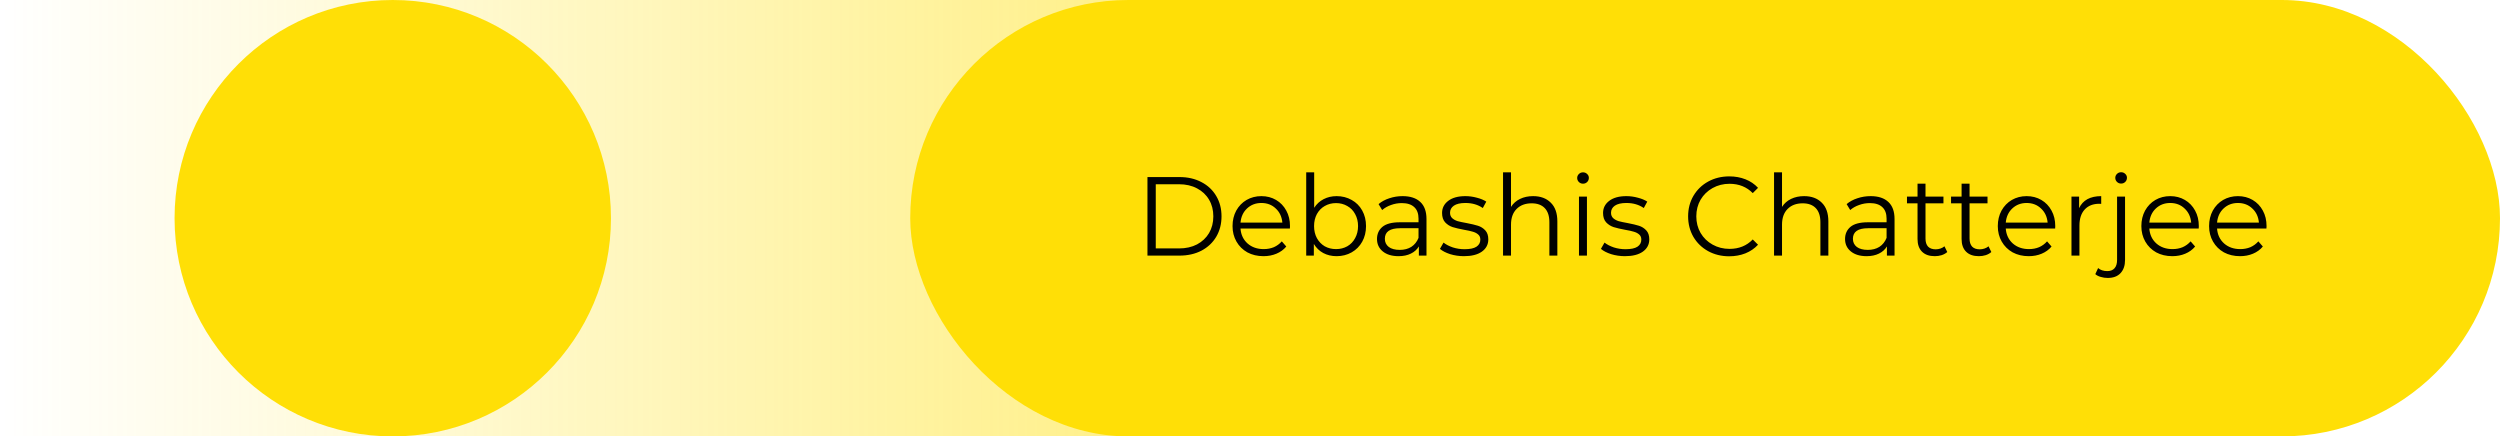 <svg width="401" height="70" viewBox="0 0 401 70" fill="none" xmlns="http://www.w3.org/2000/svg">
<rect x="270" y="70" width="270" height="70" transform="rotate(-180 270 70)" fill="url(#paint0_linear_88_187)"/>
<rect x="146" y="6.10352e-05" width="255" height="70" rx="35" fill="#FFDF06"/>
<path d="M184.052 28.4H189.182C190.514 28.4 191.69 28.67 192.71 29.21C193.73 29.738 194.522 30.482 195.086 31.442C195.65 32.39 195.932 33.476 195.932 34.7C195.932 35.924 195.65 37.016 195.086 37.976C194.522 38.924 193.73 39.668 192.71 40.208C191.69 40.736 190.514 41 189.182 41H184.052V28.4ZM189.11 39.848C190.214 39.848 191.18 39.632 192.008 39.2C192.836 38.756 193.478 38.15 193.934 37.382C194.39 36.602 194.618 35.708 194.618 34.7C194.618 33.692 194.39 32.804 193.934 32.036C193.478 31.256 192.836 30.65 192.008 30.218C191.18 29.774 190.214 29.552 189.11 29.552H185.384V39.848H189.11ZM206.897 36.662H198.977C199.049 37.646 199.427 38.444 200.111 39.056C200.795 39.656 201.659 39.956 202.703 39.956C203.291 39.956 203.831 39.854 204.323 39.65C204.815 39.434 205.241 39.122 205.601 38.714L206.321 39.542C205.901 40.046 205.373 40.43 204.737 40.694C204.113 40.958 203.423 41.09 202.667 41.09C201.695 41.09 200.831 40.886 200.075 40.478C199.331 40.058 198.749 39.482 198.329 38.75C197.909 38.018 197.699 37.19 197.699 36.266C197.699 35.342 197.897 34.514 198.293 33.782C198.701 33.05 199.253 32.48 199.949 32.072C200.657 31.664 201.449 31.46 202.325 31.46C203.201 31.46 203.987 31.664 204.683 32.072C205.379 32.48 205.925 33.05 206.321 33.782C206.717 34.502 206.915 35.33 206.915 36.266L206.897 36.662ZM202.325 32.558C201.413 32.558 200.645 32.852 200.021 33.44C199.409 34.016 199.061 34.772 198.977 35.708H205.691C205.607 34.772 205.253 34.016 204.629 33.44C204.017 32.852 203.249 32.558 202.325 32.558ZM214.394 31.46C215.282 31.46 216.086 31.664 216.806 32.072C217.526 32.468 218.09 33.032 218.498 33.764C218.906 34.496 219.11 35.33 219.11 36.266C219.11 37.202 218.906 38.036 218.498 38.768C218.09 39.5 217.526 40.07 216.806 40.478C216.086 40.886 215.282 41.09 214.394 41.09C213.602 41.09 212.888 40.922 212.252 40.586C211.628 40.25 211.124 39.764 210.74 39.128V41H209.516V27.644H210.794V33.332C211.19 32.72 211.694 32.258 212.306 31.946C212.93 31.622 213.626 31.46 214.394 31.46ZM214.304 39.956C214.964 39.956 215.564 39.806 216.104 39.506C216.644 39.194 217.064 38.756 217.364 38.192C217.676 37.628 217.832 36.986 217.832 36.266C217.832 35.546 217.676 34.904 217.364 34.34C217.064 33.776 216.644 33.344 216.104 33.044C215.564 32.732 214.964 32.576 214.304 32.576C213.632 32.576 213.026 32.732 212.486 33.044C211.958 33.344 211.538 33.776 211.226 34.34C210.926 34.904 210.776 35.546 210.776 36.266C210.776 36.986 210.926 37.628 211.226 38.192C211.538 38.756 211.958 39.194 212.486 39.506C213.026 39.806 213.632 39.956 214.304 39.956ZM224.975 31.46C226.211 31.46 227.159 31.772 227.819 32.396C228.479 33.008 228.809 33.92 228.809 35.132V41H227.585V39.524C227.297 40.016 226.871 40.4 226.307 40.676C225.755 40.952 225.095 41.09 224.327 41.09C223.271 41.09 222.431 40.838 221.807 40.334C221.183 39.83 220.871 39.164 220.871 38.336C220.871 37.532 221.159 36.884 221.735 36.392C222.323 35.9 223.253 35.654 224.525 35.654H227.531V35.078C227.531 34.262 227.303 33.644 226.847 33.224C226.391 32.792 225.725 32.576 224.849 32.576C224.249 32.576 223.673 32.678 223.121 32.882C222.569 33.074 222.095 33.344 221.699 33.692L221.123 32.738C221.603 32.33 222.179 32.018 222.851 31.802C223.523 31.574 224.231 31.46 224.975 31.46ZM224.525 40.082C225.245 40.082 225.863 39.92 226.379 39.596C226.895 39.26 227.279 38.78 227.531 38.156V36.608H224.561C222.941 36.608 222.131 37.172 222.131 38.3C222.131 38.852 222.341 39.29 222.761 39.614C223.181 39.926 223.769 40.082 224.525 40.082ZM234.818 41.09C234.05 41.09 233.312 40.982 232.604 40.766C231.908 40.538 231.362 40.256 230.966 39.92L231.542 38.912C231.938 39.224 232.436 39.482 233.036 39.686C233.636 39.878 234.26 39.974 234.908 39.974C235.772 39.974 236.408 39.842 236.816 39.578C237.236 39.302 237.446 38.918 237.446 38.426C237.446 38.078 237.332 37.808 237.104 37.616C236.876 37.412 236.588 37.262 236.24 37.166C235.892 37.058 235.43 36.956 234.854 36.86C234.086 36.716 233.468 36.572 233 36.428C232.532 36.272 232.13 36.014 231.794 35.654C231.47 35.294 231.308 34.796 231.308 34.16C231.308 33.368 231.638 32.72 232.298 32.216C232.958 31.712 233.876 31.46 235.052 31.46C235.664 31.46 236.276 31.544 236.888 31.712C237.5 31.868 238.004 32.078 238.4 32.342L237.842 33.368C237.062 32.828 236.132 32.558 235.052 32.558C234.236 32.558 233.618 32.702 233.198 32.99C232.79 33.278 232.586 33.656 232.586 34.124C232.586 34.484 232.7 34.772 232.928 34.988C233.168 35.204 233.462 35.366 233.81 35.474C234.158 35.57 234.638 35.672 235.25 35.78C236.006 35.924 236.612 36.068 237.068 36.212C237.524 36.356 237.914 36.602 238.238 36.95C238.562 37.298 238.724 37.778 238.724 38.39C238.724 39.218 238.376 39.878 237.68 40.37C236.996 40.85 236.042 41.09 234.818 41.09ZM245.911 31.46C247.099 31.46 248.041 31.808 248.737 32.504C249.445 33.188 249.799 34.19 249.799 35.51V41H248.521V35.636C248.521 34.652 248.275 33.902 247.783 33.386C247.291 32.87 246.589 32.612 245.677 32.612C244.657 32.612 243.847 32.918 243.247 33.53C242.659 34.13 242.365 34.964 242.365 36.032V41H241.087V27.644H242.365V33.188C242.713 32.636 243.193 32.21 243.805 31.91C244.417 31.61 245.119 31.46 245.911 31.46ZM253.268 31.532H254.546V41H253.268V31.532ZM253.916 29.462C253.652 29.462 253.43 29.372 253.25 29.192C253.07 29.012 252.98 28.796 252.98 28.544C252.98 28.304 253.07 28.094 253.25 27.914C253.43 27.734 253.652 27.644 253.916 27.644C254.18 27.644 254.402 27.734 254.582 27.914C254.762 28.082 254.852 28.286 254.852 28.526C254.852 28.79 254.762 29.012 254.582 29.192C254.402 29.372 254.18 29.462 253.916 29.462ZM260.64 41.09C259.872 41.09 259.134 40.982 258.426 40.766C257.73 40.538 257.184 40.256 256.788 39.92L257.364 38.912C257.76 39.224 258.258 39.482 258.858 39.686C259.458 39.878 260.082 39.974 260.73 39.974C261.594 39.974 262.23 39.842 262.638 39.578C263.058 39.302 263.268 38.918 263.268 38.426C263.268 38.078 263.154 37.808 262.926 37.616C262.698 37.412 262.41 37.262 262.062 37.166C261.714 37.058 261.252 36.956 260.676 36.86C259.908 36.716 259.29 36.572 258.822 36.428C258.354 36.272 257.952 36.014 257.616 35.654C257.292 35.294 257.13 34.796 257.13 34.16C257.13 33.368 257.46 32.72 258.12 32.216C258.78 31.712 259.698 31.46 260.874 31.46C261.486 31.46 262.098 31.544 262.71 31.712C263.322 31.868 263.826 32.078 264.222 32.342L263.664 33.368C262.884 32.828 261.954 32.558 260.874 32.558C260.058 32.558 259.44 32.702 259.02 32.99C258.612 33.278 258.408 33.656 258.408 34.124C258.408 34.484 258.522 34.772 258.75 34.988C258.99 35.204 259.284 35.366 259.632 35.474C259.98 35.57 260.46 35.672 261.072 35.78C261.828 35.924 262.434 36.068 262.89 36.212C263.346 36.356 263.736 36.602 264.06 36.95C264.384 37.298 264.546 37.778 264.546 38.39C264.546 39.218 264.198 39.878 263.502 40.37C262.818 40.85 261.864 41.09 260.64 41.09ZM277.362 41.108C276.114 41.108 274.986 40.832 273.978 40.28C272.982 39.728 272.196 38.966 271.62 37.994C271.056 37.01 270.774 35.912 270.774 34.7C270.774 33.488 271.056 32.396 271.62 31.424C272.196 30.44 272.988 29.672 273.996 29.12C275.004 28.568 276.132 28.292 277.38 28.292C278.316 28.292 279.18 28.448 279.972 28.76C280.764 29.072 281.436 29.528 281.988 30.128L281.142 30.974C280.158 29.978 278.916 29.48 277.416 29.48C276.42 29.48 275.514 29.708 274.698 30.164C273.882 30.62 273.24 31.244 272.772 32.036C272.316 32.828 272.088 33.716 272.088 34.7C272.088 35.684 272.316 36.572 272.772 37.364C273.24 38.156 273.882 38.78 274.698 39.236C275.514 39.692 276.42 39.92 277.416 39.92C278.928 39.92 280.17 39.416 281.142 38.408L281.988 39.254C281.436 39.854 280.758 40.316 279.954 40.64C279.162 40.952 278.298 41.108 277.362 41.108ZM289.381 31.46C290.569 31.46 291.511 31.808 292.207 32.504C292.915 33.188 293.269 34.19 293.269 35.51V41H291.991V35.636C291.991 34.652 291.745 33.902 291.253 33.386C290.761 32.87 290.059 32.612 289.147 32.612C288.127 32.612 287.317 32.918 286.717 33.53C286.129 34.13 285.835 34.964 285.835 36.032V41H284.557V27.644H285.835V33.188C286.183 32.636 286.663 32.21 287.275 31.91C287.887 31.61 288.589 31.46 289.381 31.46ZM300.051 31.46C301.287 31.46 302.235 31.772 302.895 32.396C303.555 33.008 303.885 33.92 303.885 35.132V41H302.661V39.524C302.373 40.016 301.947 40.4 301.383 40.676C300.831 40.952 300.171 41.09 299.403 41.09C298.347 41.09 297.507 40.838 296.883 40.334C296.259 39.83 295.947 39.164 295.947 38.336C295.947 37.532 296.235 36.884 296.811 36.392C297.399 35.9 298.329 35.654 299.601 35.654H302.607V35.078C302.607 34.262 302.379 33.644 301.923 33.224C301.467 32.792 300.801 32.576 299.925 32.576C299.325 32.576 298.749 32.678 298.197 32.882C297.645 33.074 297.171 33.344 296.775 33.692L296.199 32.738C296.679 32.33 297.255 32.018 297.927 31.802C298.599 31.574 299.307 31.46 300.051 31.46ZM299.601 40.082C300.321 40.082 300.939 39.92 301.455 39.596C301.971 39.26 302.355 38.78 302.607 38.156V36.608H299.637C298.017 36.608 297.207 37.172 297.207 38.3C297.207 38.852 297.417 39.29 297.837 39.614C298.257 39.926 298.845 40.082 299.601 40.082ZM312.342 40.424C312.102 40.64 311.802 40.808 311.442 40.928C311.094 41.036 310.728 41.09 310.344 41.09C309.456 41.09 308.772 40.85 308.292 40.37C307.812 39.89 307.572 39.212 307.572 38.336V32.612H305.88V31.532H307.572V29.462H308.85V31.532H311.73V32.612H308.85V38.264C308.85 38.828 308.988 39.26 309.264 39.56C309.552 39.848 309.96 39.992 310.488 39.992C310.752 39.992 311.004 39.95 311.244 39.866C311.496 39.782 311.712 39.662 311.892 39.506L312.342 40.424ZM319.409 40.424C319.169 40.64 318.869 40.808 318.509 40.928C318.161 41.036 317.795 41.09 317.411 41.09C316.523 41.09 315.839 40.85 315.359 40.37C314.879 39.89 314.639 39.212 314.639 38.336V32.612H312.947V31.532H314.639V29.462H315.917V31.532H318.797V32.612H315.917V38.264C315.917 38.828 316.055 39.26 316.331 39.56C316.619 39.848 317.027 39.992 317.555 39.992C317.819 39.992 318.071 39.95 318.311 39.866C318.563 39.782 318.779 39.662 318.959 39.506L319.409 40.424ZM329.645 36.662H321.725C321.797 37.646 322.175 38.444 322.859 39.056C323.543 39.656 324.407 39.956 325.451 39.956C326.039 39.956 326.579 39.854 327.071 39.65C327.563 39.434 327.989 39.122 328.349 38.714L329.069 39.542C328.649 40.046 328.121 40.43 327.485 40.694C326.861 40.958 326.171 41.09 325.415 41.09C324.443 41.09 323.579 40.886 322.823 40.478C322.079 40.058 321.497 39.482 321.077 38.75C320.657 38.018 320.447 37.19 320.447 36.266C320.447 35.342 320.645 34.514 321.041 33.782C321.449 33.05 322.001 32.48 322.697 32.072C323.405 31.664 324.197 31.46 325.073 31.46C325.949 31.46 326.735 31.664 327.431 32.072C328.127 32.48 328.673 33.05 329.069 33.782C329.465 34.502 329.663 35.33 329.663 36.266L329.645 36.662ZM325.073 32.558C324.161 32.558 323.393 32.852 322.769 33.44C322.157 34.016 321.809 34.772 321.725 35.708H328.439C328.355 34.772 328.001 34.016 327.377 33.44C326.765 32.852 325.997 32.558 325.073 32.558ZM333.488 33.386C333.788 32.75 334.232 32.27 334.82 31.946C335.42 31.622 336.158 31.46 337.034 31.46V32.702L336.728 32.684C335.732 32.684 334.952 32.99 334.388 33.602C333.824 34.214 333.542 35.072 333.542 36.176V41H332.264V31.532H333.488V33.386ZM338.085 44.582C337.689 44.582 337.317 44.528 336.969 44.42C336.609 44.324 336.315 44.174 336.087 43.97L336.537 42.998C336.909 43.322 337.401 43.484 338.013 43.484C338.517 43.484 338.901 43.334 339.165 43.034C339.441 42.734 339.579 42.29 339.579 41.702V31.532H340.857V41.702C340.857 42.59 340.617 43.292 340.137 43.808C339.657 44.324 338.973 44.582 338.085 44.582ZM340.227 29.444C339.963 29.444 339.741 29.354 339.561 29.174C339.381 28.994 339.291 28.778 339.291 28.526C339.291 28.286 339.381 28.076 339.561 27.896C339.741 27.716 339.963 27.626 340.227 27.626C340.491 27.626 340.713 27.716 340.893 27.896C341.073 28.064 341.163 28.268 341.163 28.508C341.163 28.772 341.073 28.994 340.893 29.174C340.713 29.354 340.491 29.444 340.227 29.444ZM352.672 36.662H344.752C344.824 37.646 345.202 38.444 345.886 39.056C346.57 39.656 347.434 39.956 348.478 39.956C349.066 39.956 349.606 39.854 350.098 39.65C350.59 39.434 351.016 39.122 351.376 38.714L352.096 39.542C351.676 40.046 351.148 40.43 350.512 40.694C349.888 40.958 349.198 41.09 348.442 41.09C347.47 41.09 346.606 40.886 345.85 40.478C345.106 40.058 344.524 39.482 344.104 38.75C343.684 38.018 343.474 37.19 343.474 36.266C343.474 35.342 343.672 34.514 344.068 33.782C344.476 33.05 345.028 32.48 345.724 32.072C346.432 31.664 347.224 31.46 348.1 31.46C348.976 31.46 349.762 31.664 350.458 32.072C351.154 32.48 351.7 33.05 352.096 33.782C352.492 34.502 352.69 35.33 352.69 36.266L352.672 36.662ZM348.1 32.558C347.188 32.558 346.42 32.852 345.796 33.44C345.184 34.016 344.836 34.772 344.752 35.708H351.466C351.382 34.772 351.028 34.016 350.404 33.44C349.792 32.852 349.024 32.558 348.1 32.558ZM363.536 36.662H355.616C355.688 37.646 356.066 38.444 356.75 39.056C357.434 39.656 358.298 39.956 359.342 39.956C359.93 39.956 360.47 39.854 360.962 39.65C361.454 39.434 361.88 39.122 362.24 38.714L362.96 39.542C362.54 40.046 362.012 40.43 361.376 40.694C360.752 40.958 360.062 41.09 359.306 41.09C358.334 41.09 357.47 40.886 356.714 40.478C355.97 40.058 355.388 39.482 354.968 38.75C354.548 38.018 354.338 37.19 354.338 36.266C354.338 35.342 354.536 34.514 354.932 33.782C355.34 33.05 355.892 32.48 356.588 32.072C357.296 31.664 358.088 31.46 358.964 31.46C359.84 31.46 360.626 31.664 361.322 32.072C362.018 32.48 362.564 33.05 362.96 33.782C363.356 34.502 363.554 35.33 363.554 36.266L363.536 36.662ZM358.964 32.558C358.052 32.558 357.284 32.852 356.66 33.44C356.048 34.016 355.7 34.772 355.616 35.708H362.33C362.246 34.772 361.892 34.016 361.268 33.44C360.656 32.852 359.888 32.558 358.964 32.558Z" fill="black"/>
<circle cx="63" cy="35" r="35" fill="#FFDF06"/>
<defs>
<linearGradient id="paint0_linear_88_187" x1="156.206" y1="91.875" x2="540" y2="91.875" gradientUnits="userSpaceOnUse">
<stop stop-color="#FFDF06"/>
<stop offset="1" stop-color="#FFDF06" stop-opacity="0"/>
</linearGradient>
</defs>
</svg>
